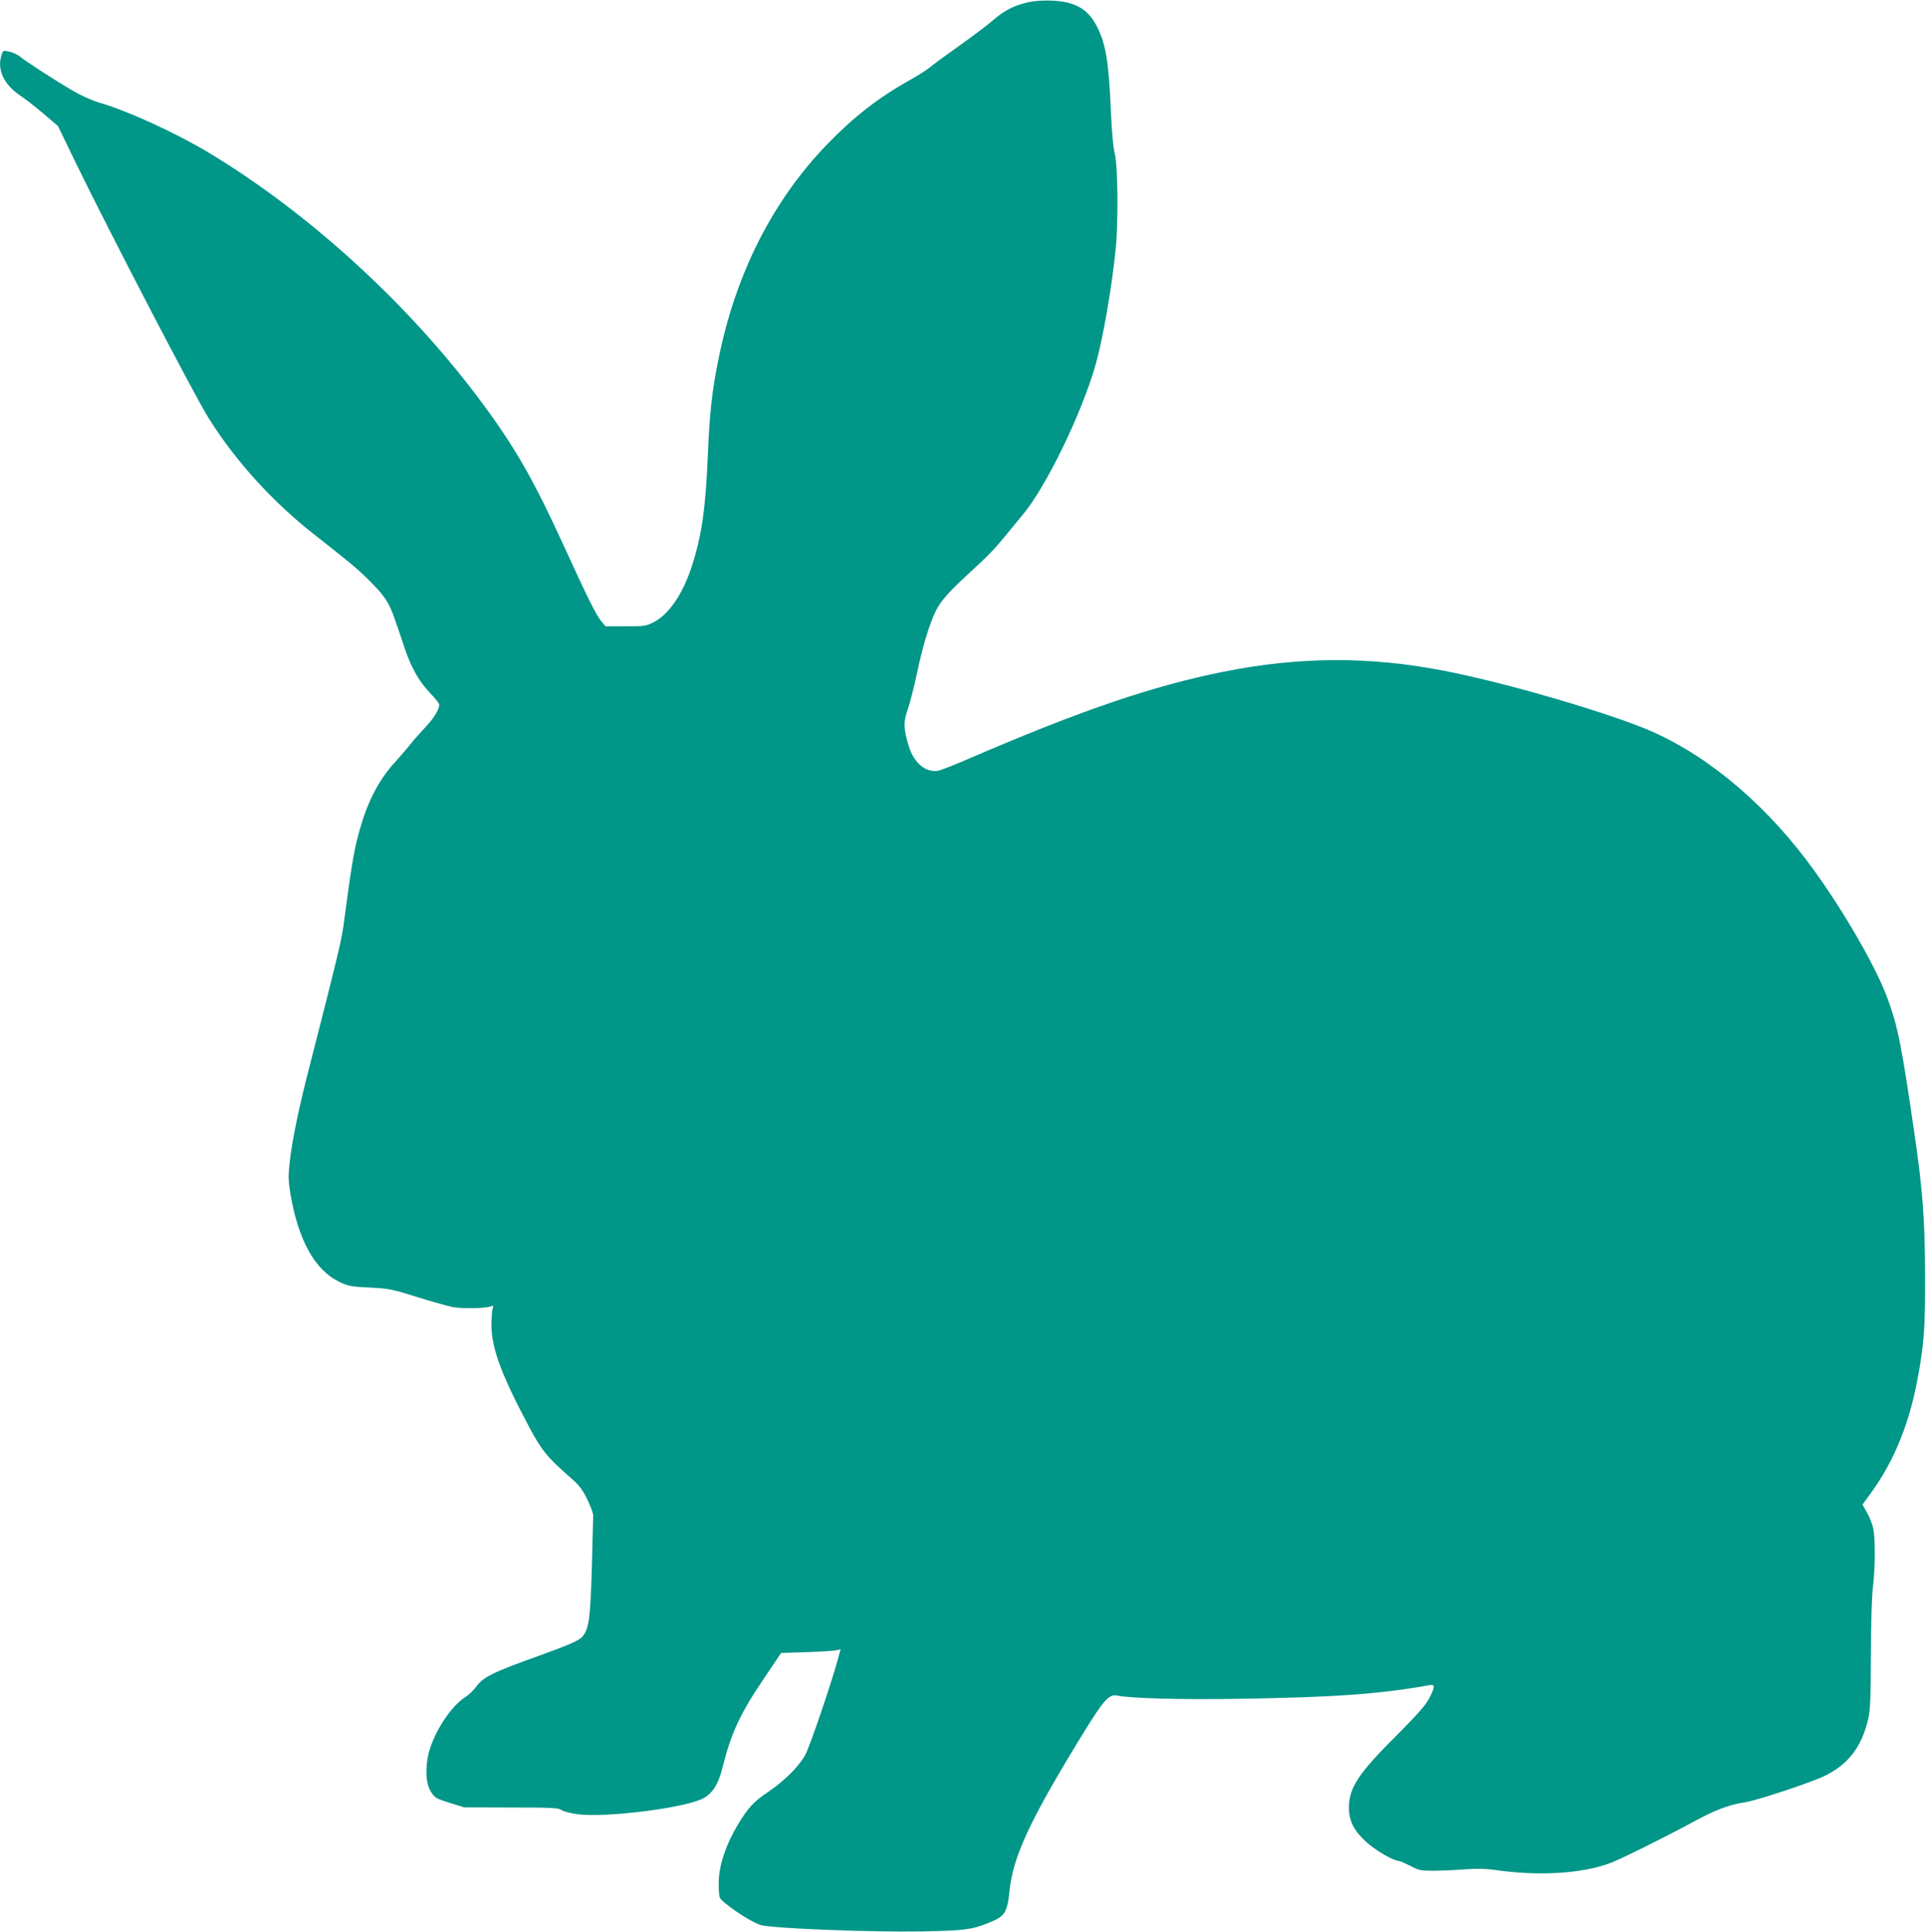 <?xml version="1.0" standalone="no"?>
<!DOCTYPE svg PUBLIC "-//W3C//DTD SVG 20010904//EN"
 "http://www.w3.org/TR/2001/REC-SVG-20010904/DTD/svg10.dtd">
<svg version="1.0" xmlns="http://www.w3.org/2000/svg"
 width="1276pt" height="1280pt" viewBox="0 0 1276 1280"
 preserveAspectRatio="xMidYMid meet">
<g transform="translate(0,1280) scale(0.1,-0.1)"
fill="#009688" stroke="none">
<path d="M6812 12785 c-91 -20 -159 -55 -227 -114 -33 -30 -136 -107 -228
-173 -92 -65 -182 -131 -200 -147 -18 -15 -75 -51 -127 -80 -211 -119 -370
-242 -545 -422 -365 -376 -611 -861 -725 -1429 -43 -213 -59 -357 -70 -630
-15 -359 -41 -540 -106 -740 -60 -187 -154 -323 -256 -374 -48 -24 -62 -26
-184 -26 l-132 0 -27 32 c-34 40 -98 169 -236 472 -216 473 -335 681 -569 995
-478 641 -1136 1241 -1798 1640 -218 131 -539 278 -727 332 -48 14 -118 46
-175 79 -120 71 -306 191 -346 224 -17 14 -49 29 -72 34 -40 9 -41 9 -51 -21
-34 -95 15 -200 127 -273 32 -21 99 -74 151 -118 l95 -81 121 -250 c221 -454
783 -1535 877 -1685 174 -279 422 -553 692 -765 247 -194 298 -236 377 -316
100 -100 129 -145 168 -261 16 -45 43 -126 60 -177 45 -135 96 -224 168 -300
35 -36 63 -72 63 -79 0 -33 -36 -92 -89 -147 -31 -33 -75 -82 -97 -110 -21
-27 -67 -80 -101 -118 -120 -130 -197 -284 -253 -504 -27 -103 -44 -206 -94
-583 -15 -108 -47 -240 -219 -911 -77 -296 -121 -510 -138 -661 -10 -91 -9
-120 5 -207 52 -309 163 -508 326 -585 59 -28 77 -31 200 -37 127 -6 145 -10
312 -62 97 -31 206 -61 242 -68 68 -11 218 -8 249 6 16 7 17 4 10 -21 -4 -16
-7 -67 -7 -114 3 -147 68 -323 244 -654 87 -165 123 -209 277 -344 60 -52 79
-77 113 -145 22 -45 40 -93 40 -107 0 -14 -4 -170 -9 -348 -10 -338 -19 -401
-61 -454 -20 -26 -86 -55 -285 -127 -316 -113 -375 -143 -423 -210 -15 -21
-47 -51 -70 -66 -87 -55 -189 -204 -233 -340 -31 -95 -32 -213 -2 -271 29 -55
35 -59 138 -91 l90 -28 310 -1 c273 0 313 -2 336 -17 14 -10 63 -22 109 -28
179 -22 662 36 810 97 76 32 118 94 149 221 55 220 115 350 273 583 l113 168
165 5 c91 3 179 9 197 12 l32 7 -20 -73 c-45 -163 -183 -568 -213 -624 -40
-76 -139 -175 -250 -250 -95 -64 -129 -101 -199 -217 -74 -124 -120 -256 -125
-363 -2 -51 1 -102 7 -118 13 -33 197 -158 268 -181 71 -23 732 -49 1073 -43
275 5 330 12 438 56 111 44 125 66 141 220 24 226 140 472 493 1046 130 211
167 252 218 241 82 -18 422 -28 790 -22 649 10 946 31 1283 91 36 6 35 -11 -5
-89 -25 -46 -77 -105 -213 -242 -254 -253 -317 -347 -318 -479 0 -88 30 -151
111 -226 59 -56 184 -129 219 -129 7 0 41 -15 75 -32 57 -30 69 -33 152 -33
50 0 143 4 207 9 80 6 140 5 198 -3 290 -43 581 -26 769 45 72 27 357 168 547
271 150 82 238 115 348 132 82 13 446 134 531 177 154 77 240 191 283 374 14
63 17 131 18 430 1 219 6 391 14 450 15 120 16 320 1 385 -6 28 -24 74 -41
103 l-30 53 60 82 c155 215 256 469 311 782 38 214 45 322 44 650 -1 376 -16
578 -75 975 -82 562 -107 684 -175 868 -83 224 -319 626 -535 912 -311 411
-700 726 -1089 880 -313 124 -929 301 -1310 375 -496 97 -960 95 -1465 -6
-462 -92 -948 -257 -1675 -571 -101 -44 -198 -82 -216 -85 -82 -13 -159 52
-193 163 -35 113 -37 160 -8 241 14 39 42 148 62 241 36 175 84 333 126 416
31 63 83 122 214 243 131 120 175 166 247 254 29 36 79 97 111 135 155 183
392 670 486 999 47 165 106 503 132 760 19 180 15 553 -5 635 -11 42 -20 142
-26 280 -14 328 -34 449 -91 561 -59 119 -146 169 -304 175 -55 2 -114 -2
-153 -11z"/>
</g>
</svg>
